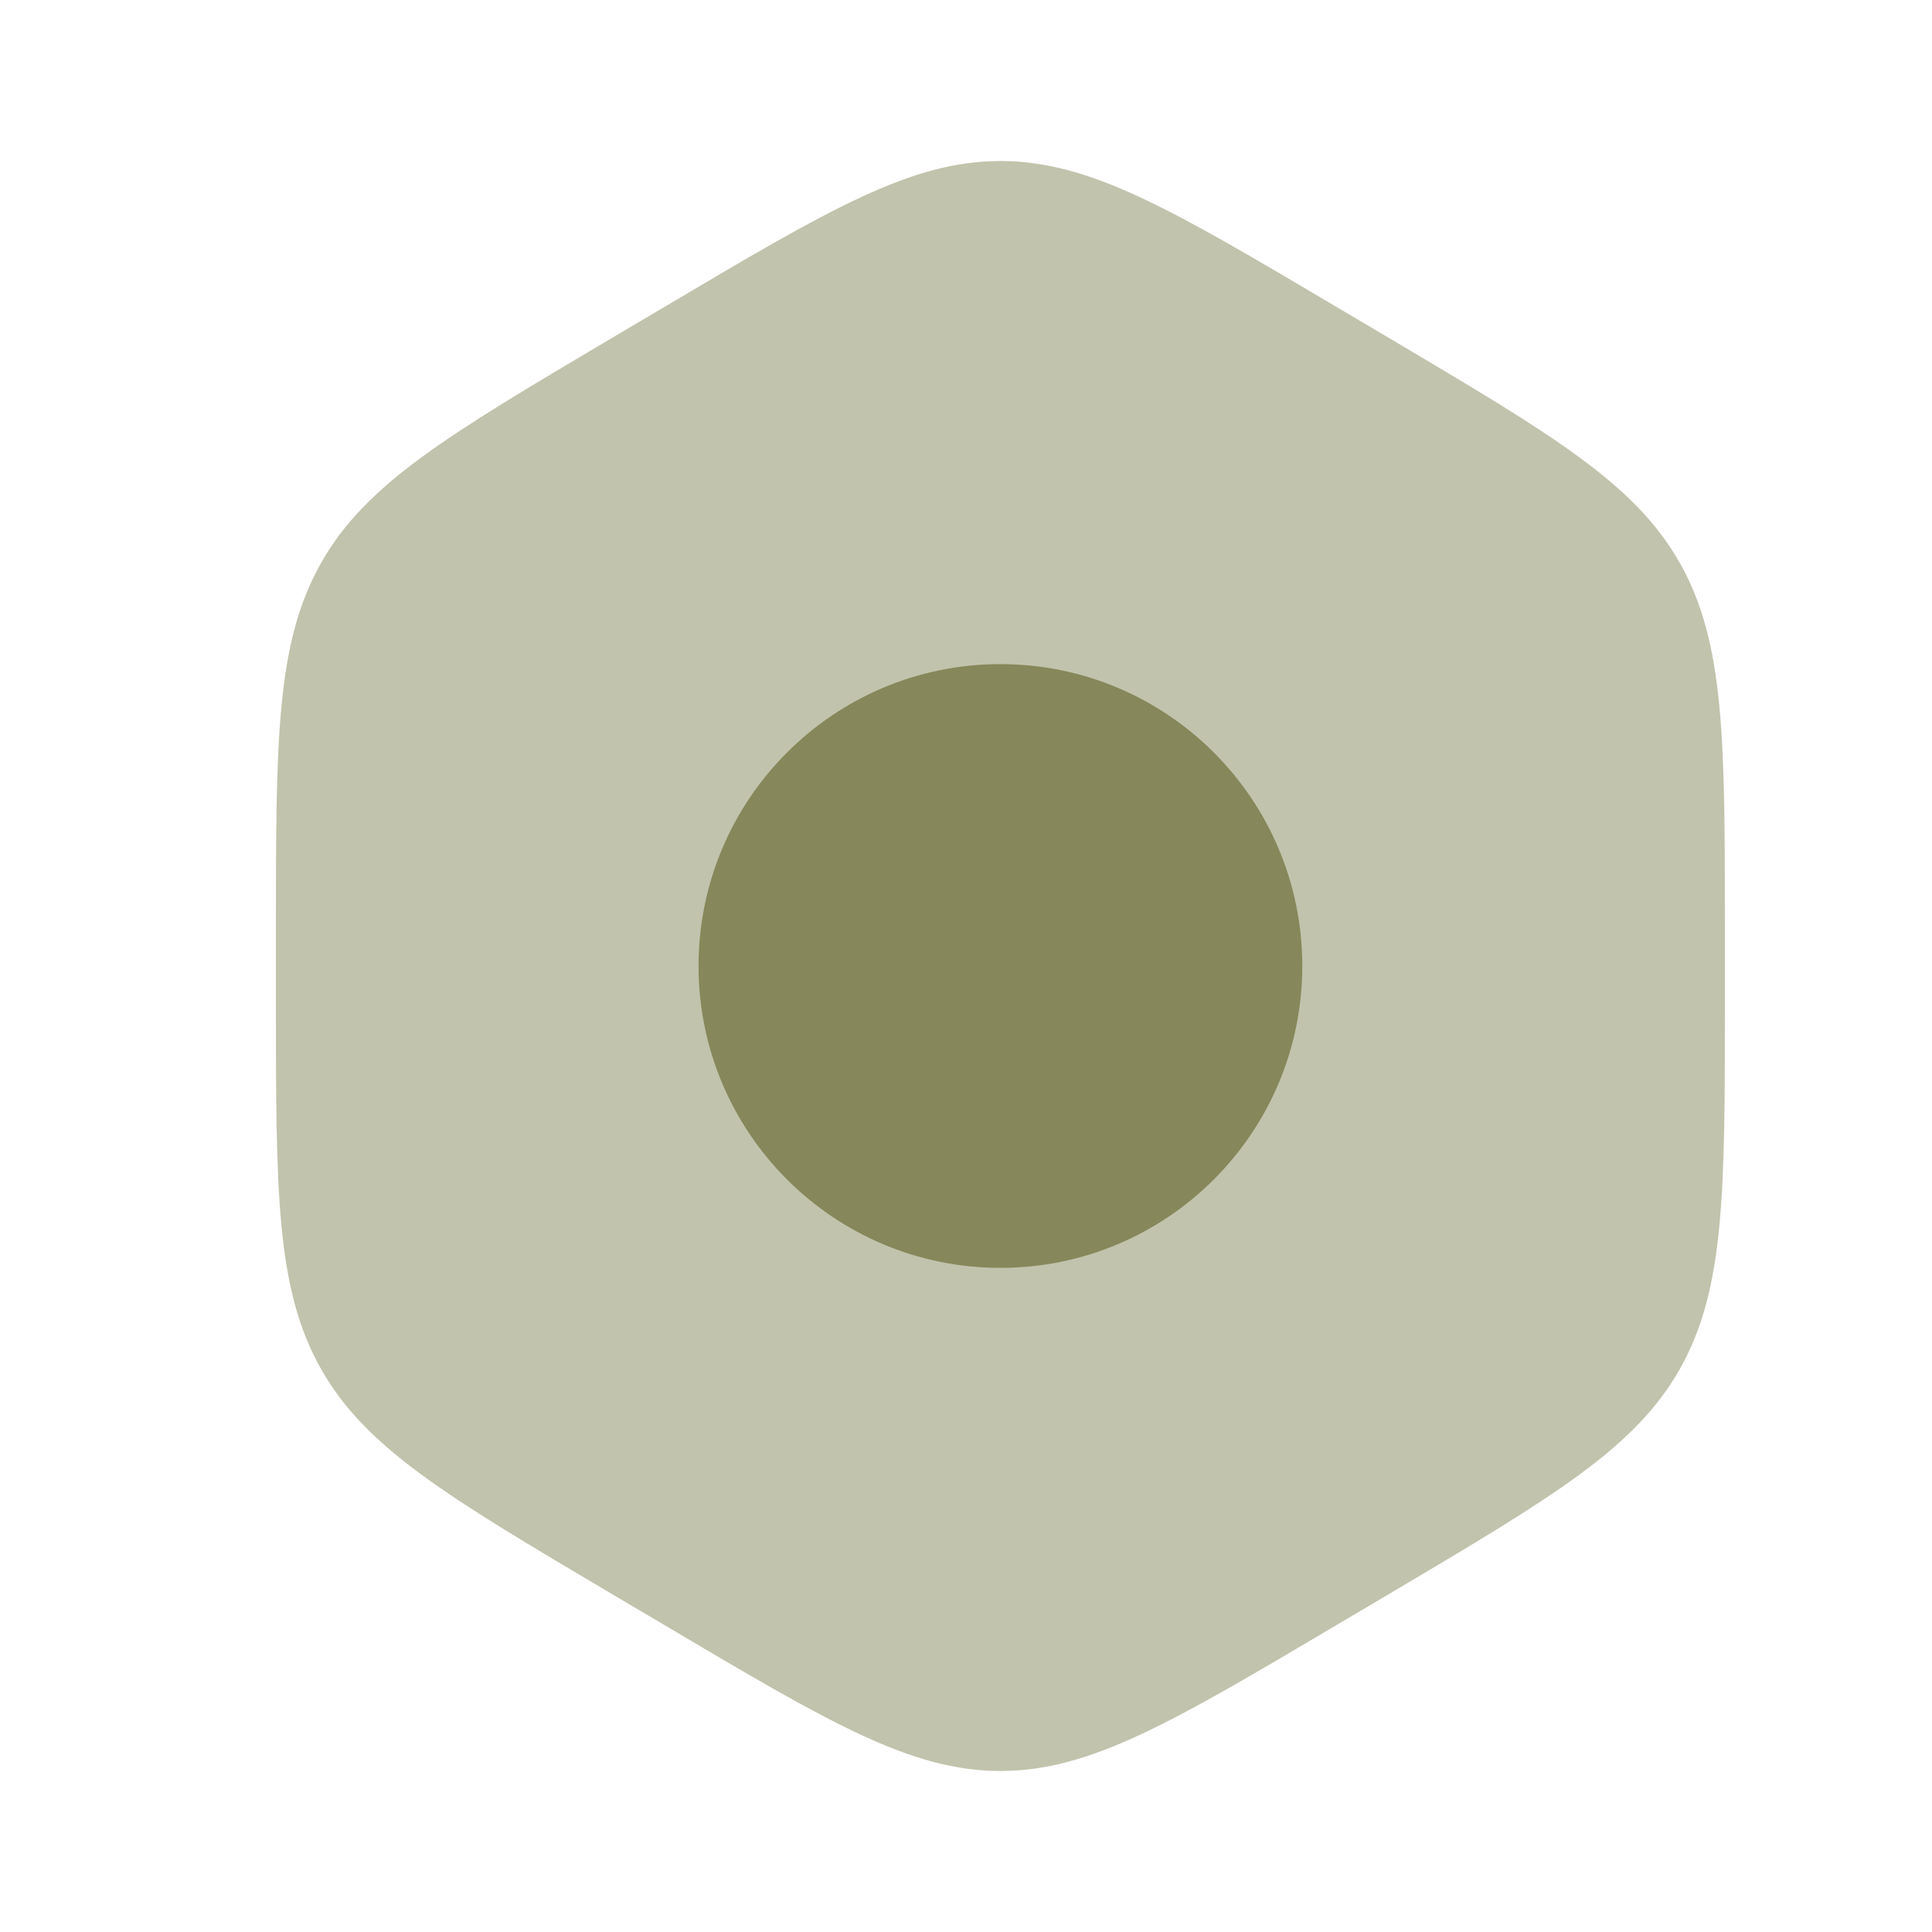 <?xml version="1.0" encoding="UTF-8"?> <svg xmlns="http://www.w3.org/2000/svg" width="32" height="32" viewBox="0 0 32 32" fill="none"><path opacity="0.5" fill-rule="evenodd" clip-rule="evenodd" d="M16.57 2.667C15.085 2.667 13.733 3.468 11.028 5.07L10.113 5.611C7.408 7.213 6.055 8.014 5.313 9.333C4.57 10.653 4.57 12.255 4.57 15.458V16.542C4.57 19.746 4.57 21.347 5.313 22.667C6.055 23.986 7.408 24.787 10.113 26.389L11.028 26.93C13.733 28.532 15.085 29.333 16.57 29.333C18.055 29.333 19.408 28.532 22.113 26.93L23.028 26.389C25.733 24.787 27.085 23.986 27.828 22.667C28.57 21.347 28.57 19.746 28.57 16.542V15.458C28.57 12.255 28.57 10.653 27.828 9.333C27.085 8.014 25.733 7.213 23.028 5.611L22.113 5.07C19.408 3.468 18.055 2.667 16.57 2.667Z" fill="#86885B"></path><path d="M16.57 11C13.809 11 11.57 13.239 11.57 16C11.57 18.761 13.809 21 16.57 21C19.332 21 21.57 18.761 21.57 16C21.57 13.239 19.332 11 16.57 11Z" fill="#86885B"></path></svg> 